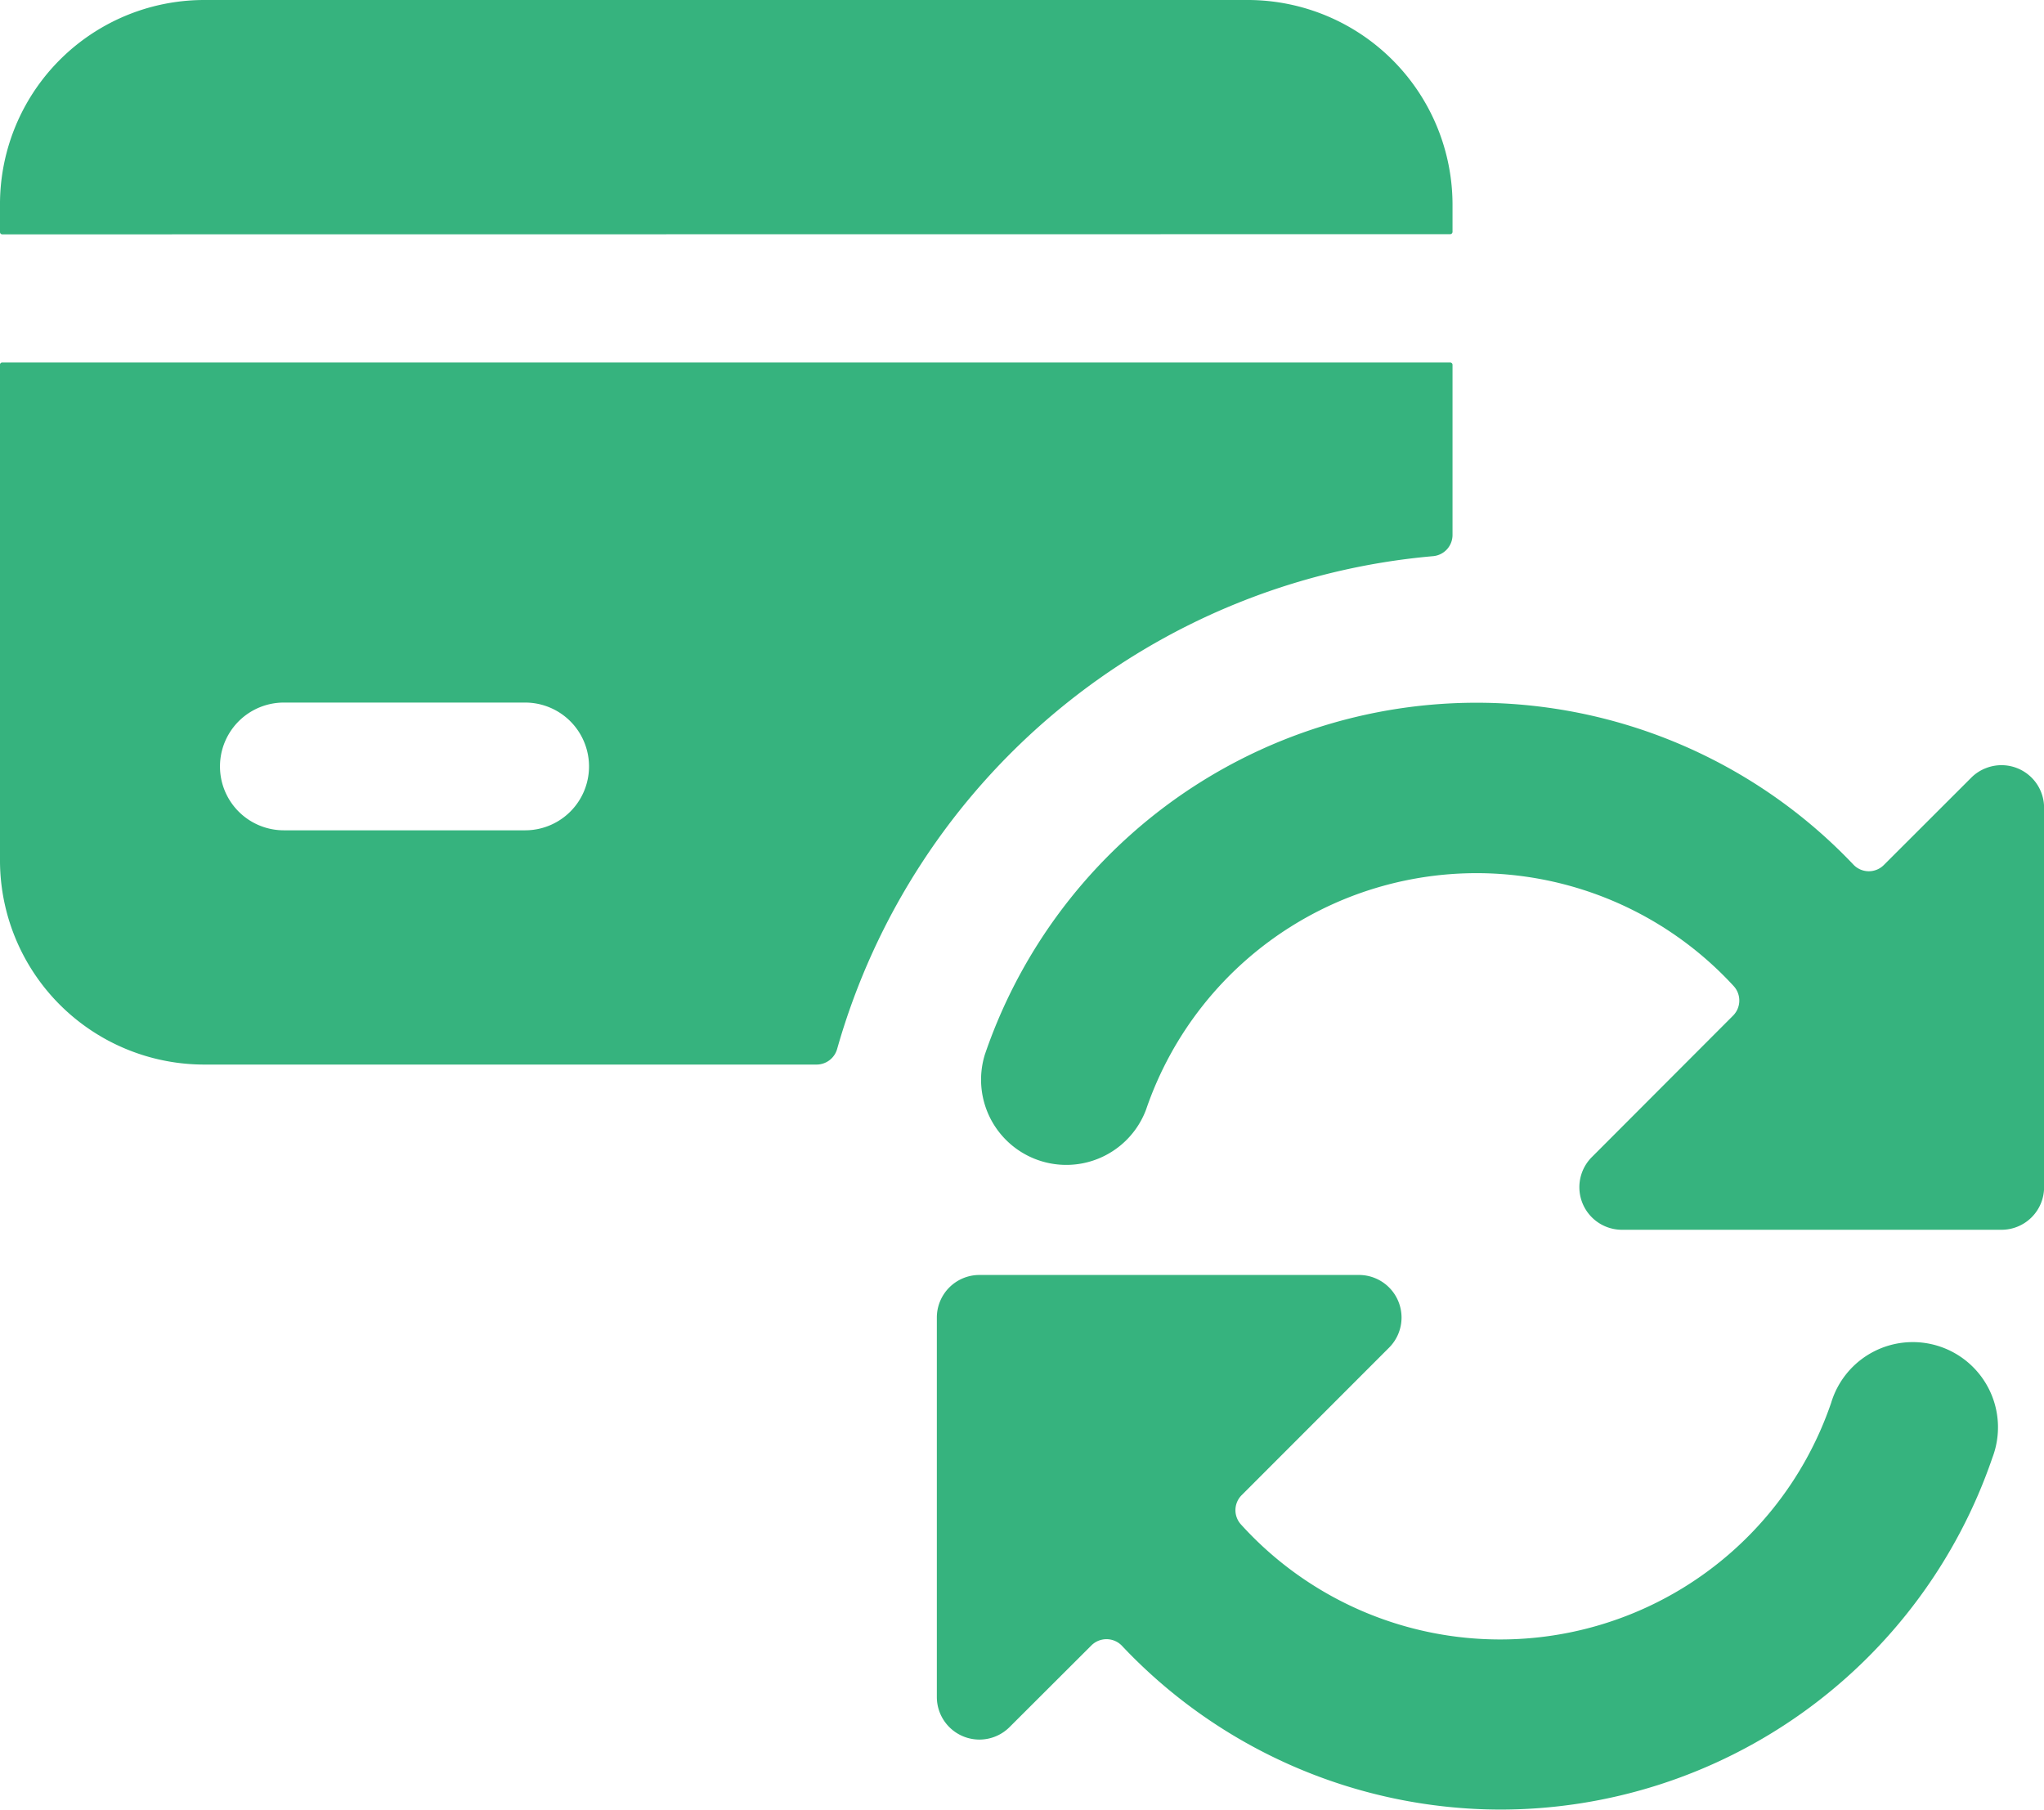 <svg xmlns="http://www.w3.org/2000/svg" width="90.047" height="79.729" viewBox="0 0 90.047 79.729"><defs><style>.a{fill:#36b37e;}</style></defs><g transform="translate(0 -1.375)"><path class="a" d="M63.885,11.693a.105.105,0,0,0,.105-.1V10.443a9.027,9.027,0,0,0-8.963-9.068H8.964A9,9,0,0,0,0,10.443V11.6a.1.1,0,0,0,.1.1Z" transform="translate(0 0)"/><path class="a" d="M63.131,14.169a.938.938,0,0,0,.859-.934v-7.5a.105.105,0,0,0-.105-.1H.1a.1.1,0,0,0-.1.083V27.5a9,9,0,0,0,8.963,9.068H35.978a.942.942,0,0,0,.9-.683A30.016,30.016,0,0,1,63.131,14.169Zm-50.625,6.45H23.135a2.814,2.814,0,1,1,0,5.628H12.505a2.814,2.814,0,0,1,0-5.628Z" transform="translate(0 11.71)"/><path class="a" d="M35.808,39.9A22.919,22.919,0,0,0,57.5,24.4a3.754,3.754,0,1,0-7.1-2.426A15.406,15.406,0,0,1,24.4,27.34a.934.934,0,0,1,.03-1.294l6.495-6.5a1.876,1.876,0,0,0-1.328-3.2H12.876A1.876,1.876,0,0,0,11,18.223V34.945a1.876,1.876,0,0,0,3.2,1.324L17.8,32.676a.942.942,0,0,1,1.347,0A22.958,22.958,0,0,0,35.808,39.9Z" transform="translate(30.272 41.202)"/><path class="a" d="M51.326,16.767a.934.934,0,0,1-1.343,0,22.887,22.887,0,0,0-38.27,8.359,3.754,3.754,0,0,0,7.1,2.431A15.383,15.383,0,0,1,44.7,22.11a.942.942,0,0,1-.023,1.3L38.45,29.648a1.876,1.876,0,0,0,1.324,3.2H56.5a1.876,1.876,0,0,0,1.876-1.876V14.25A1.876,1.876,0,0,0,55.836,12.5a1.85,1.85,0,0,0-.668.428Z" transform="translate(31.675 22.709)"/></g></svg>
